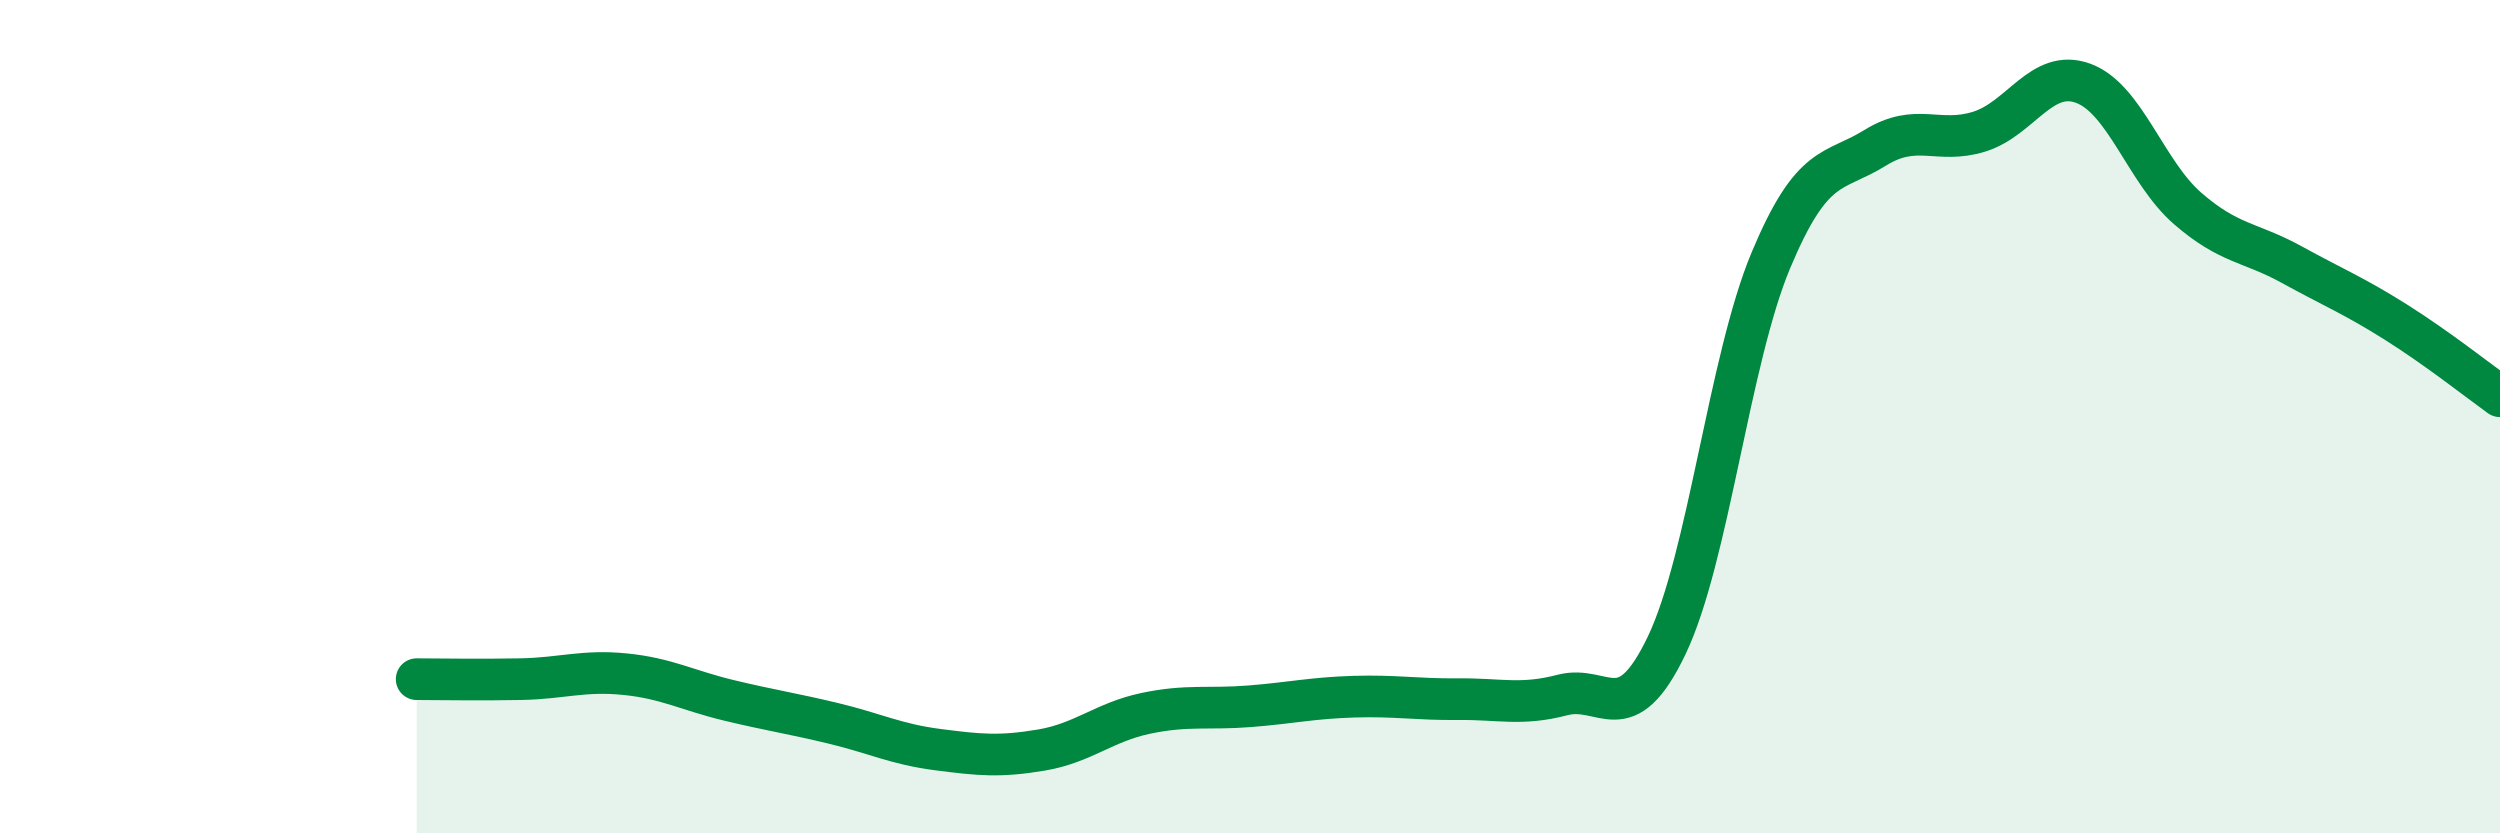 
    <svg width="60" height="20" viewBox="0 0 60 20" xmlns="http://www.w3.org/2000/svg">
      <path
        d="M 10,16.3 C 10.5,16.3 11.5,16.32 12.5,16.3 C 13.5,16.28 14,16.08 15,16.18 C 16,16.28 16.5,16.57 17.5,16.81 C 18.5,17.05 19,17.12 20,17.36 C 21,17.6 21.5,17.86 22.5,17.99 C 23.5,18.12 24,18.17 25,18 C 26,17.83 26.5,17.33 27.5,17.12 C 28.5,16.91 29,17.03 30,16.95 C 31,16.87 31.5,16.75 32.5,16.72 C 33.5,16.69 34,16.79 35,16.78 C 36,16.77 36.5,16.94 37.5,16.68 C 38.5,16.42 39,17.58 40,15.49 C 41,13.4 41.5,8.64 42.5,6.25 C 43.5,3.86 44,4.17 45,3.55 C 46,2.93 46.5,3.47 47.5,3.16 C 48.5,2.85 49,1.63 50,2 C 51,2.37 51.5,4.13 52.5,5 C 53.5,5.87 54,5.8 55,6.35 C 56,6.9 56.5,7.1 57.5,7.73 C 58.5,8.36 59.5,9.15 60,9.51L60 20L10 20Z"
        fill="#008740"
        opacity="0.1"
        stroke-linecap="round"
        stroke-linejoin="round"
      />
      <path
        d="M 10,16.3 C 10.5,16.3 11.5,16.32 12.5,16.3 C 13.5,16.28 14,16.08 15,16.18 C 16,16.28 16.5,16.57 17.5,16.81 C 18.5,17.05 19,17.12 20,17.36 C 21,17.6 21.5,17.86 22.5,17.99 C 23.5,18.12 24,18.17 25,18 C 26,17.83 26.5,17.33 27.5,17.12 C 28.5,16.91 29,17.03 30,16.95 C 31,16.87 31.5,16.75 32.5,16.72 C 33.5,16.69 34,16.79 35,16.78 C 36,16.77 36.5,16.94 37.5,16.68 C 38.5,16.42 39,17.58 40,15.49 C 41,13.4 41.5,8.64 42.5,6.25 C 43.5,3.86 44,4.17 45,3.55 C 46,2.93 46.5,3.47 47.5,3.16 C 48.5,2.85 49,1.63 50,2 C 51,2.37 51.5,4.13 52.5,5 C 53.5,5.87 54,5.8 55,6.35 C 56,6.9 56.5,7.1 57.5,7.73 C 58.5,8.36 59.5,9.15 60,9.51"
        stroke="#008740"
        stroke-width="1"
        fill="none"
        stroke-linecap="round"
        stroke-linejoin="round"
      />
    </svg>
  